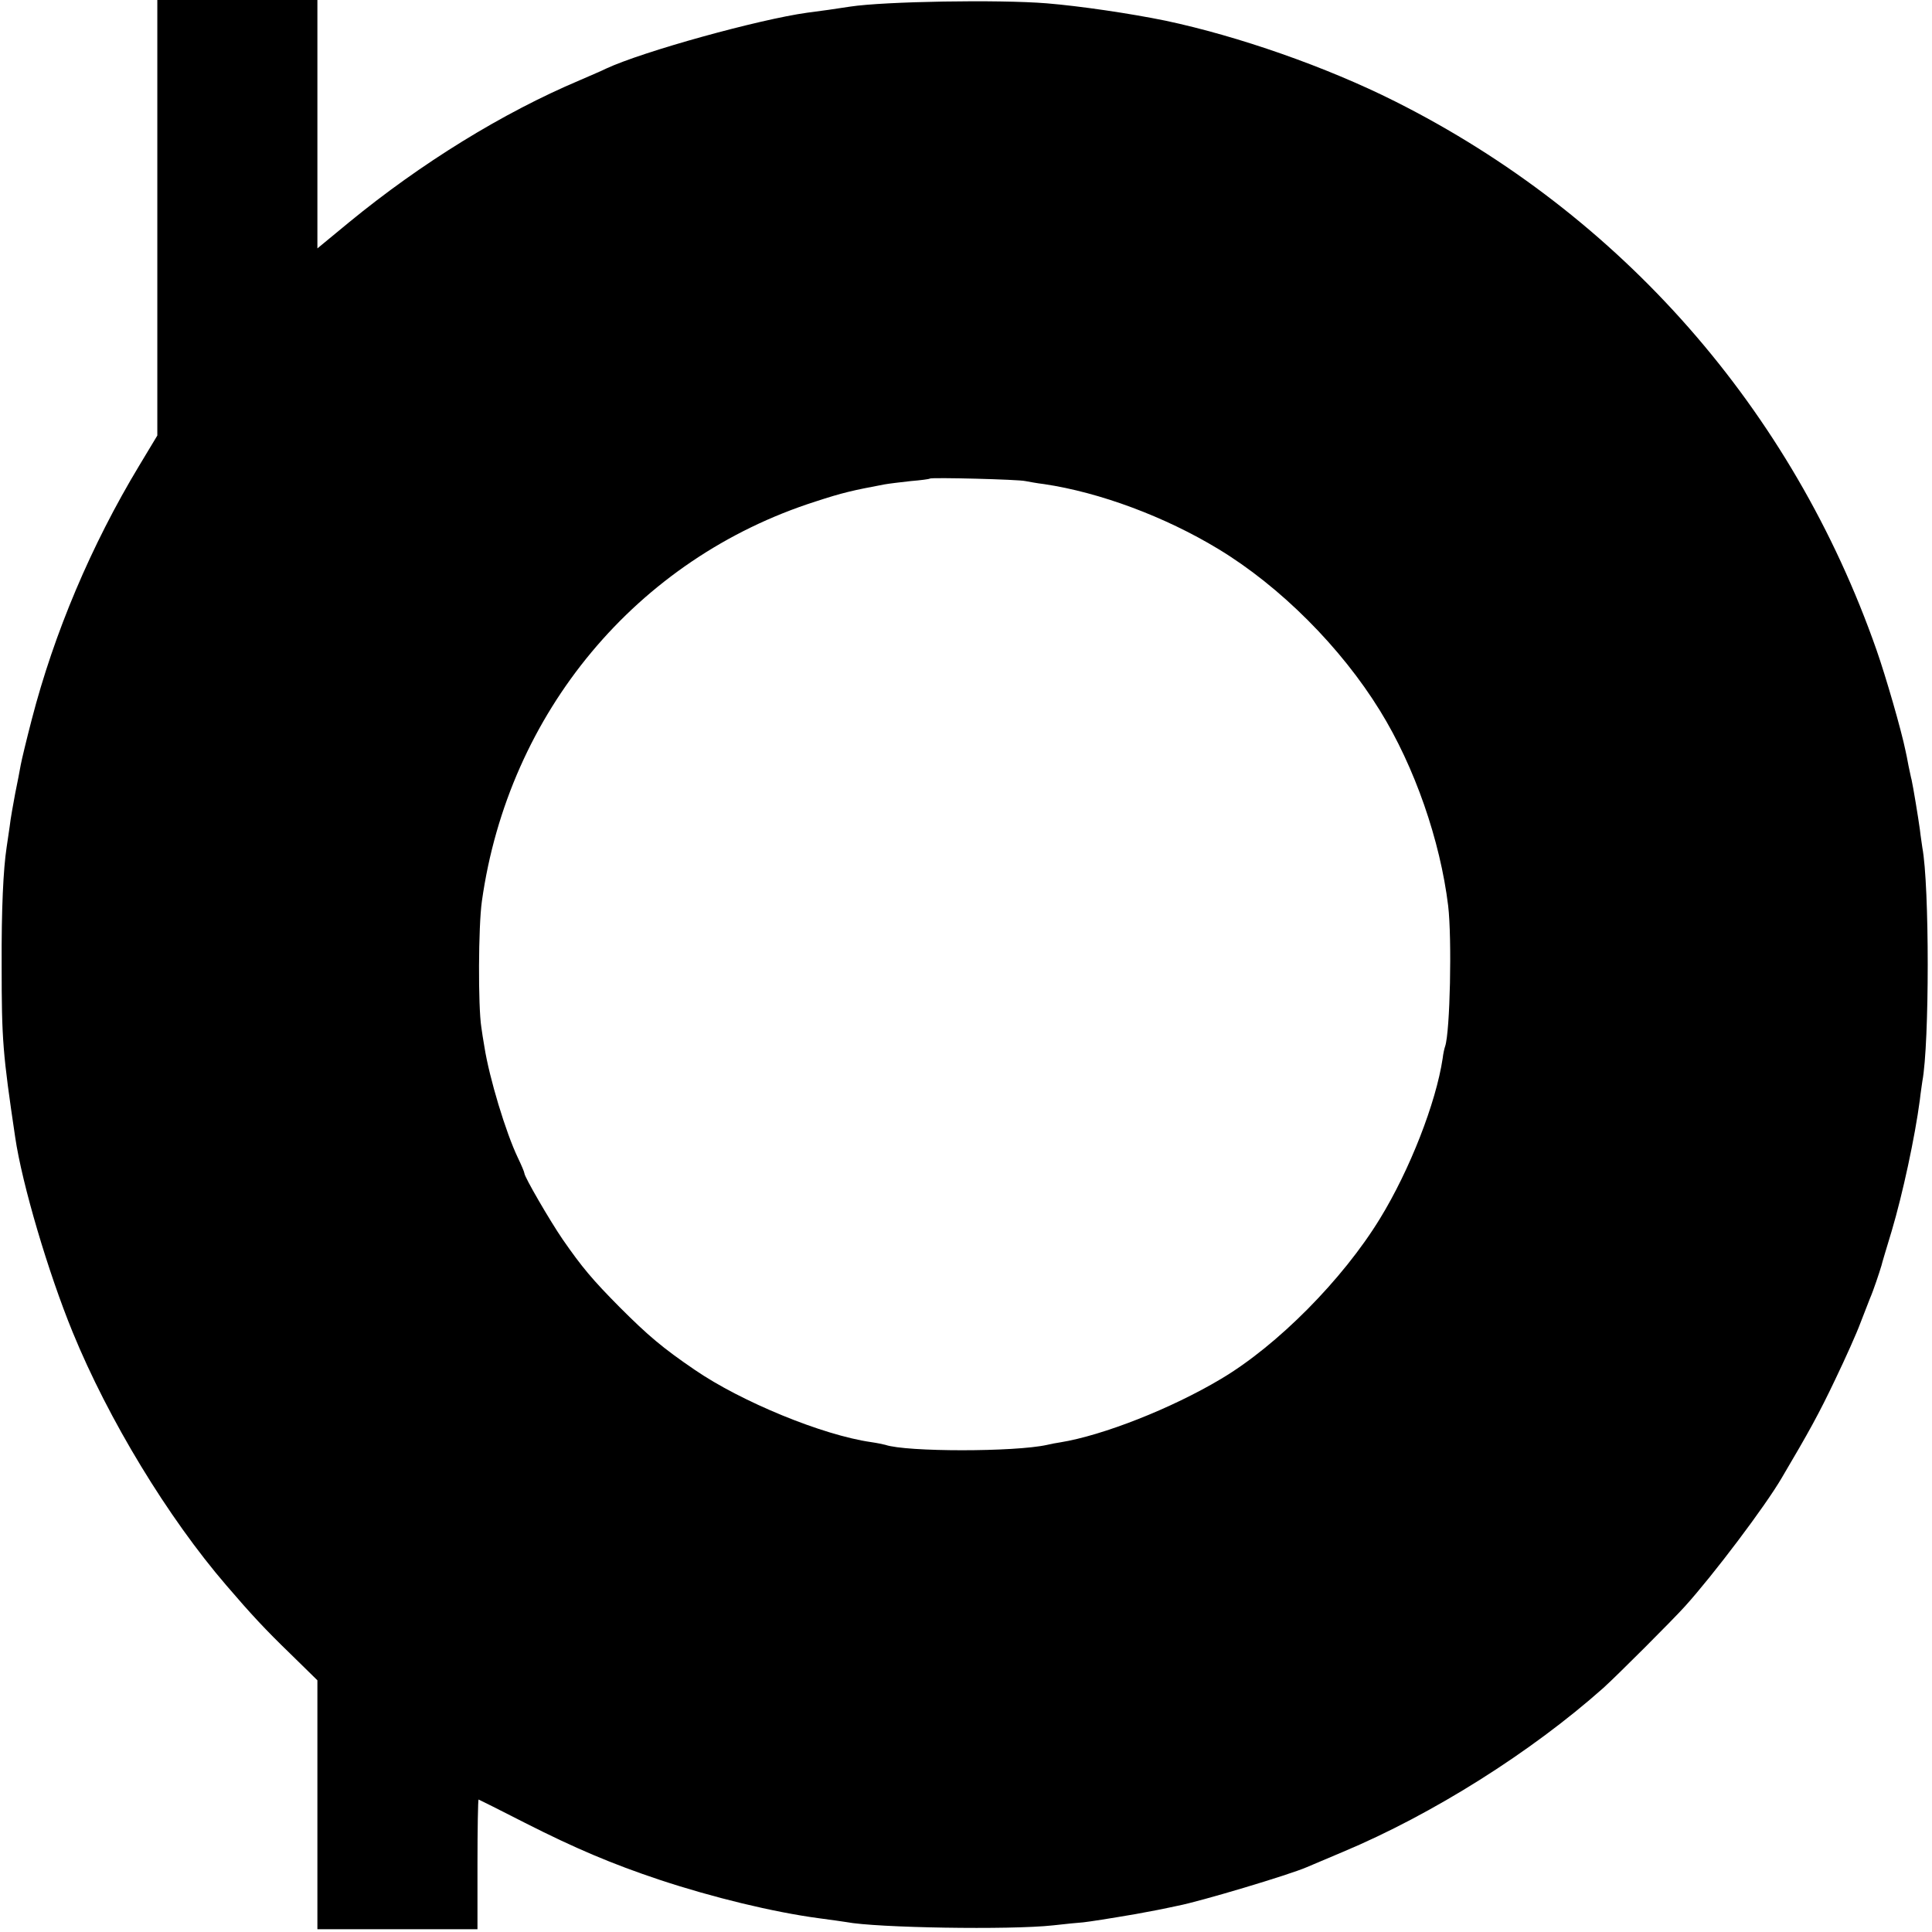 <?xml version="1.0" standalone="no"?>
<!DOCTYPE svg PUBLIC "-//W3C//DTD SVG 20010904//EN"
 "http://www.w3.org/TR/2001/REC-SVG-20010904/DTD/svg10.dtd">
<svg version="1.0" xmlns="http://www.w3.org/2000/svg"
 width="700pt" height="700pt" viewBox="0 0 700 700"
 preserveAspectRatio="xMidYMid meet">
<g transform="translate(0,700) scale(0.1,-0.1)"
fill="#000000" stroke="none">
<path d="M570 6211 l0 -789 -65 -108 c-175 -290 -309 -608 -390 -921 -19 -73
-37 -148 -40 -165 -3 -18 -12 -64 -20 -103 -7 -38 -17 -92 -20 -120 -4 -27 -9
-61 -11 -75 -12 -79 -19 -222 -18 -430 0 -268 4 -317 49 -620 25 -171 120
-491 208 -706 130 -318 346 -673 557 -918 89 -104 143 -162 231 -247 l99 -97
0 -451 0 -451 290 0 290 0 0 235 c0 129 2 235 4 235 1 0 77 -38 167 -84 183
-93 318 -150 489 -207 193 -64 412 -117 576 -139 44 -6 89 -12 100 -14 108
-21 594 -29 749 -12 44 5 94 10 110 11 26 3 91 13 190 30 17 3 53 10 80 15 28
6 60 12 72 15 79 15 404 112 468 140 17 7 75 32 130 55 327 137 683 362 944
594 51 46 250 245 296 296 103 114 291 363 351 466 98 166 134 231 193 355 38
79 79 171 91 204 13 33 29 74 35 90 12 27 35 96 42 120 1 6 18 62 37 125 40
135 84 339 102 475 3 28 8 58 9 67 26 137 26 710 0 847 -1 9 -6 39 -9 66 -6
44 -24 153 -30 180 -2 6 -6 28 -11 50 -4 22 -9 47 -11 55 -15 74 -71 268 -105
365 -305 871 -924 1576 -1745 1988 -249 125 -567 236 -831 292 -127 26 -309
53 -431 63 -173 14 -587 7 -712 -12 -44 -7 -114 -17 -155 -22 -174 -24 -595
-140 -730 -203 -11 -6 -54 -24 -95 -42 -279 -118 -574 -300 -836 -515 l-114
-94 0 450 0 450 -290 0 -290 0 0 -789z m3145 -954 c11 -2 42 -8 68 -11 202
-30 438 -118 631 -235 225 -136 445 -357 586 -586 126 -204 218 -470 247 -707
14 -120 7 -456 -11 -509 -3 -8 -7 -27 -9 -44 -24 -160 -119 -404 -227 -580
-135 -221 -372 -460 -576 -581 -179 -107 -428 -205 -583 -230 -14 -2 -35 -6
-47 -9 -116 -26 -510 -26 -586 0 -7 2 -31 7 -52 10 -175 25 -470 146 -639 262
-116 79 -169 124 -272 227 -98 99 -136 144 -206 245 -46 67 -139 227 -139 240
0 4 -11 30 -24 57 -43 90 -103 287 -121 402 -4 23 -9 54 -11 70 -12 76 -11
365 2 457 96 683 561 1241 1209 1448 98 32 133 40 250 62 17 3 59 8 95 12 36
3 67 7 69 9 5 5 322 -3 346 -9z"/>
</g>
</svg>
